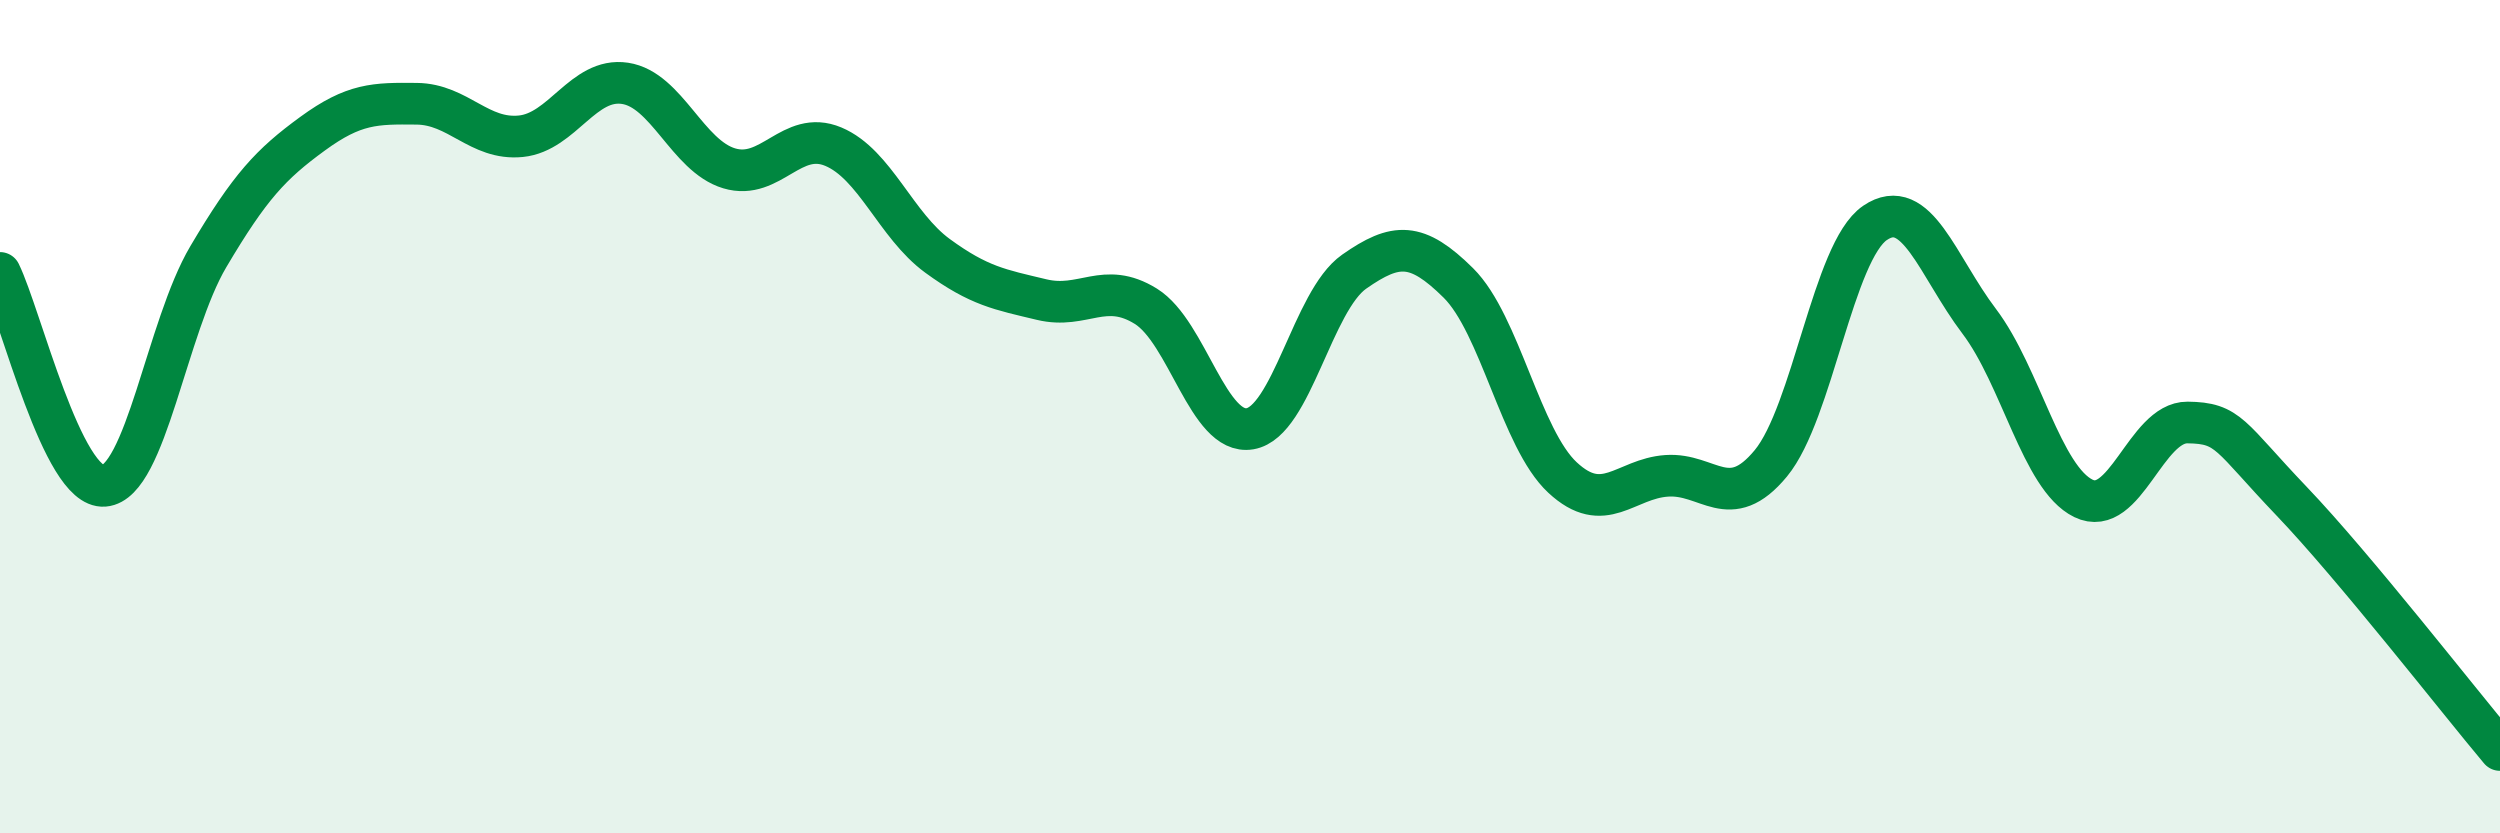 
    <svg width="60" height="20" viewBox="0 0 60 20" xmlns="http://www.w3.org/2000/svg">
      <path
        d="M 0,6.55 C 0.5,7.57 1.5,11.74 2.5,11.66 C 3.5,11.58 4,7.85 5,6.16 C 6,4.47 6.5,3.94 7.5,3.21 C 8.5,2.48 9,2.48 10,2.49 C 11,2.5 11.5,3.37 12.5,3.27 C 13.5,3.17 14,1.85 15,2 C 16,2.15 16.5,3.74 17.5,4.04 C 18.5,4.34 19,3.1 20,3.52 C 21,3.94 21.5,5.41 22.5,6.14 C 23.5,6.87 24,6.95 25,7.19 C 26,7.43 26.5,6.73 27.5,7.35 C 28.5,7.97 29,10.46 30,10.29 C 31,10.12 31.5,7.22 32.5,6.52 C 33.5,5.82 34,5.8 35,6.79 C 36,7.78 36.5,10.53 37.5,11.46 C 38.5,12.39 39,11.49 40,11.42 C 41,11.35 41.5,12.33 42.5,11.12 C 43.5,9.91 44,6.03 45,5.35 C 46,4.67 46.5,6.39 47.5,7.71 C 48.5,9.03 49,11.47 50,11.96 C 51,12.45 51.5,10.13 52.5,10.14 C 53.5,10.15 53.5,10.46 55,12.03 C 56.5,13.6 59,16.81 60,18L60 20L0 20Z"
        fill="#008740"
        opacity="0.1"
        stroke-linecap="round"
        stroke-linejoin="round"
      />
      <path
        d="M 0,6.55 C 0.5,7.57 1.5,11.74 2.5,11.66 C 3.5,11.58 4,7.85 5,6.16 C 6,4.47 6.5,3.94 7.5,3.21 C 8.5,2.48 9,2.48 10,2.49 C 11,2.5 11.5,3.37 12.5,3.27 C 13.5,3.17 14,1.85 15,2 C 16,2.15 16.5,3.74 17.5,4.04 C 18.5,4.34 19,3.1 20,3.52 C 21,3.94 21.5,5.41 22.5,6.14 C 23.5,6.87 24,6.95 25,7.19 C 26,7.43 26.5,6.73 27.5,7.35 C 28.5,7.97 29,10.46 30,10.29 C 31,10.12 31.5,7.22 32.5,6.52 C 33.5,5.82 34,5.8 35,6.79 C 36,7.78 36.5,10.53 37.5,11.46 C 38.5,12.39 39,11.49 40,11.42 C 41,11.35 41.5,12.33 42.5,11.12 C 43.5,9.91 44,6.03 45,5.35 C 46,4.67 46.5,6.39 47.5,7.71 C 48.5,9.03 49,11.47 50,11.96 C 51,12.45 51.5,10.13 52.5,10.14 C 53.5,10.15 53.5,10.46 55,12.03 C 56.5,13.6 59,16.81 60,18"
        stroke="#008740"
        stroke-width="1"
        fill="none"
        stroke-linecap="round"
        stroke-linejoin="round"
      />
    </svg>
  